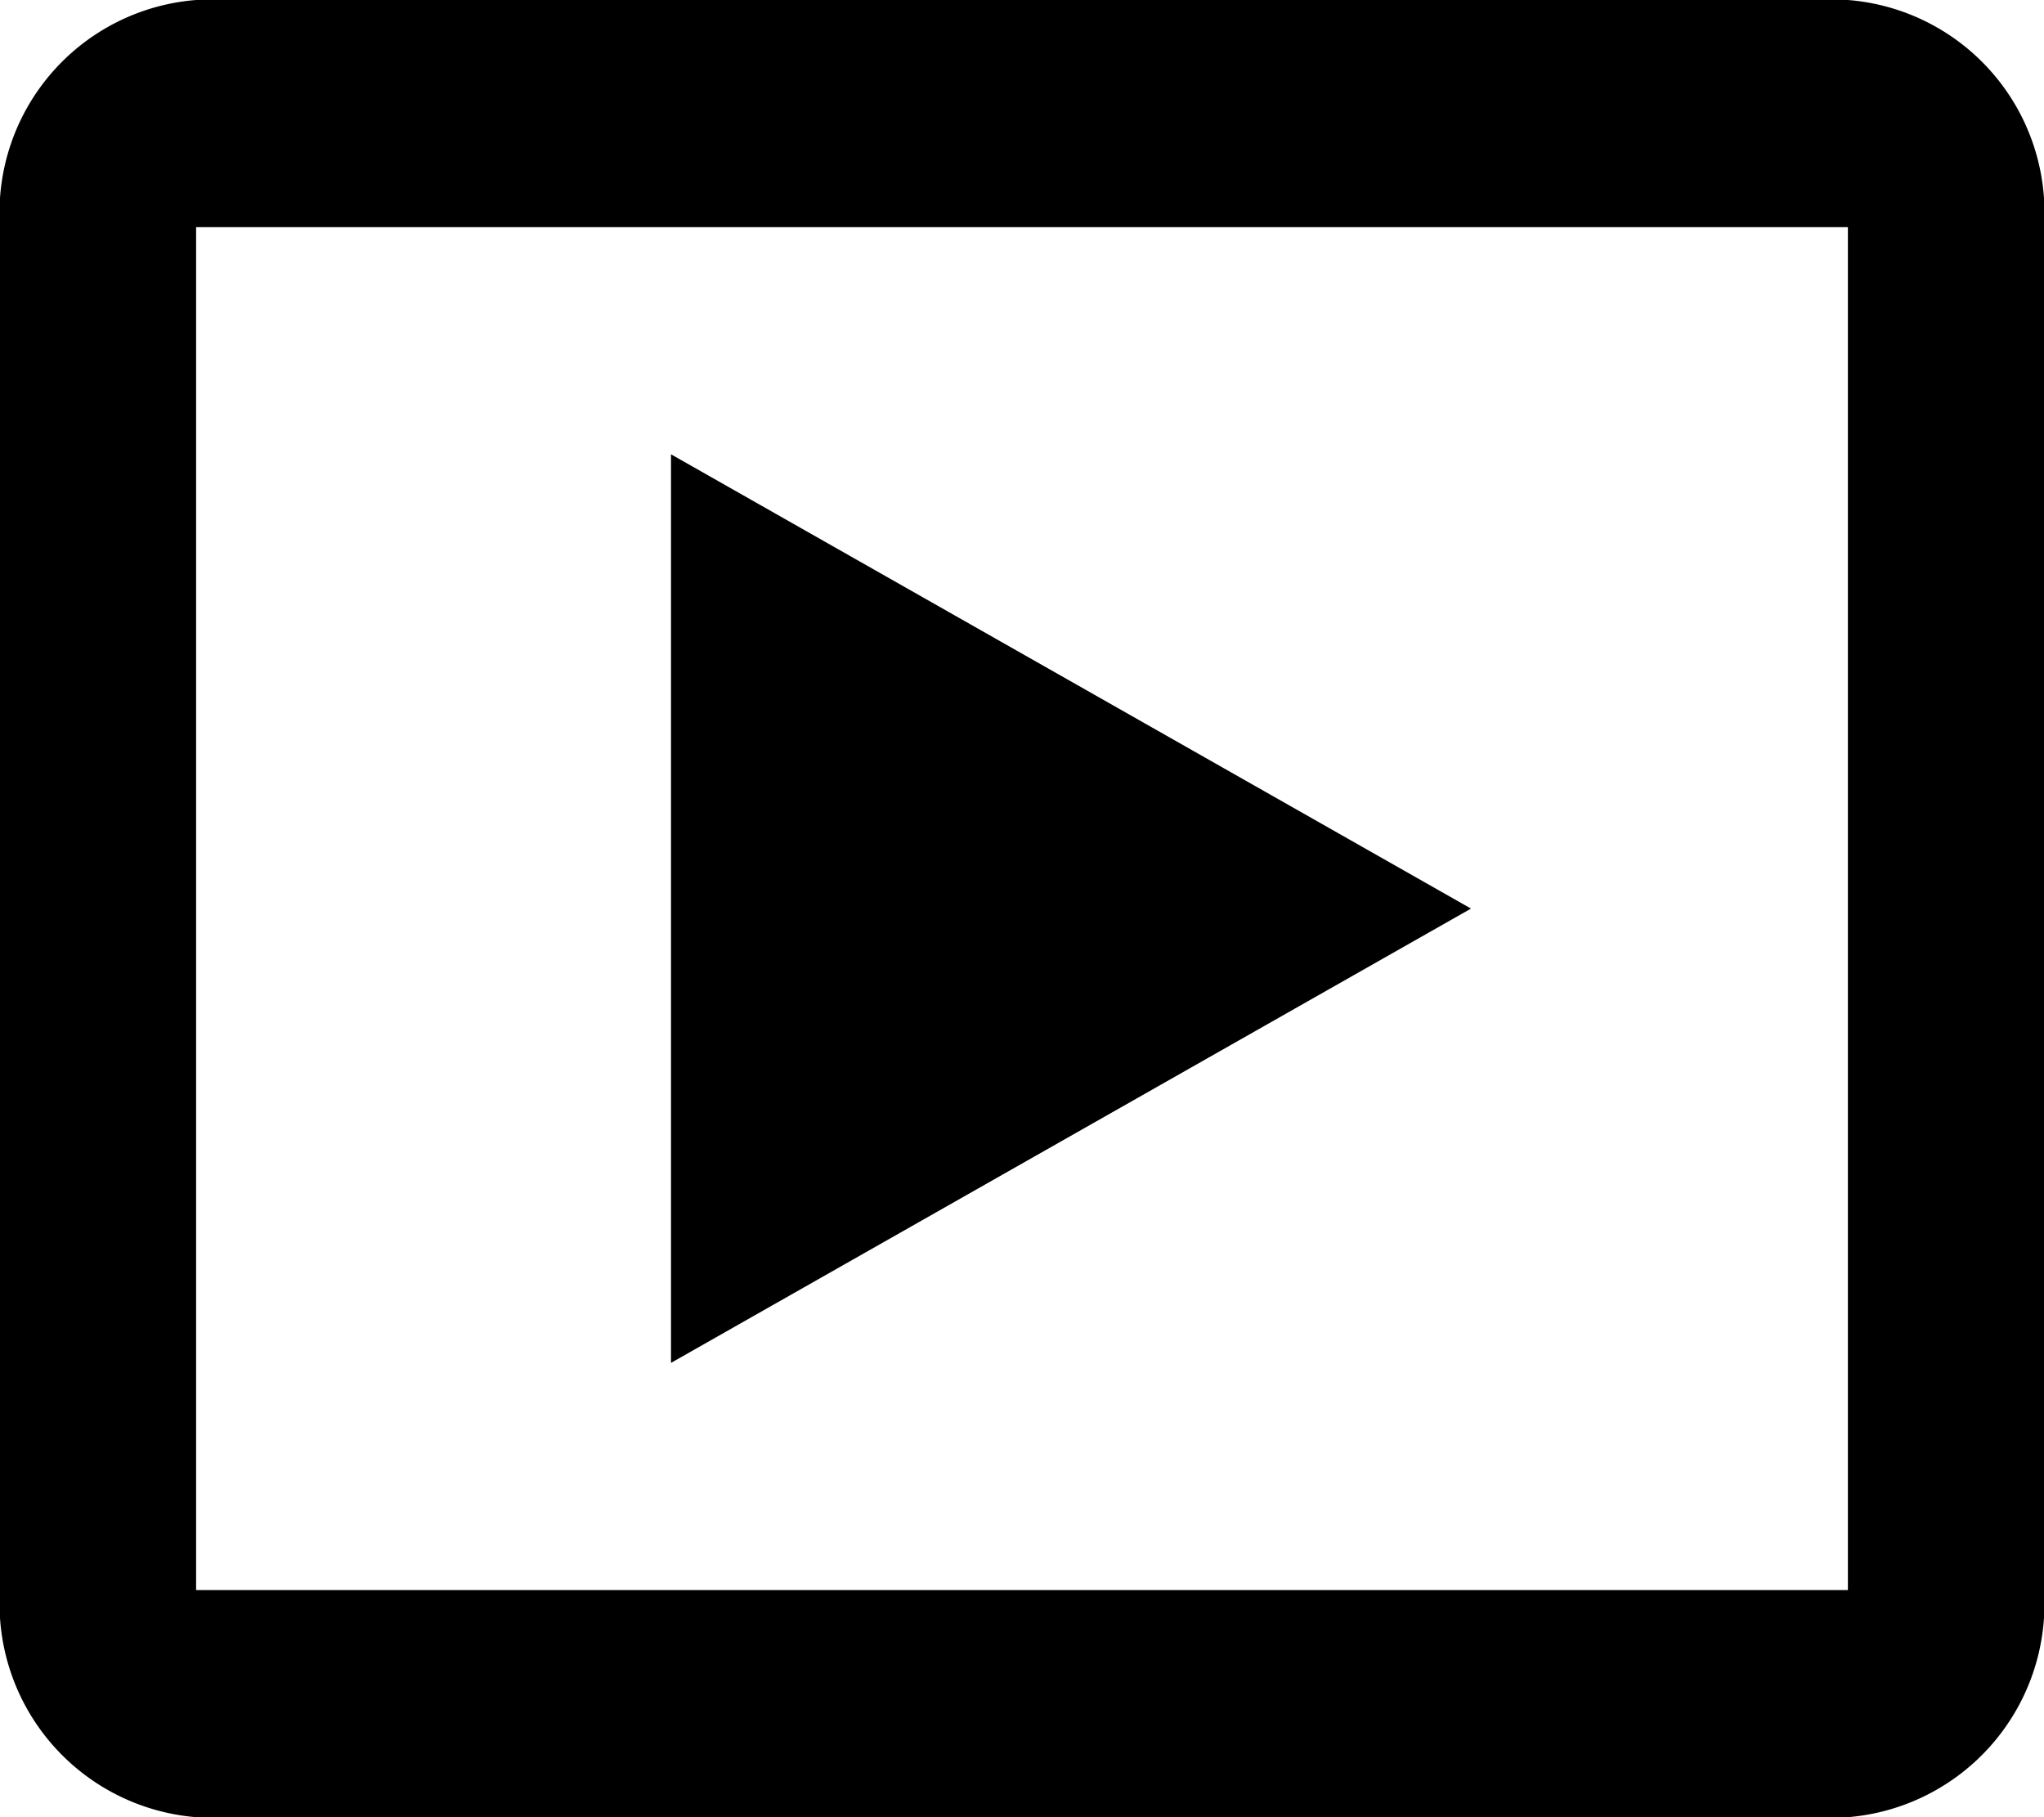 <svg xmlns="http://www.w3.org/2000/svg" width="18" height="16"><path data-name="Icon material-live-tv" d="M16.273 0H1.727A1.878 1.878 0 000 2v12a1.884 1.884 0 001.727 2h14.546A1.884 1.884 0 0018 14V2a1.878 1.878 0 00-1.727-2zm0 14H1.727V2h14.546zM5.909 4v8l7.045-4z"/></svg>